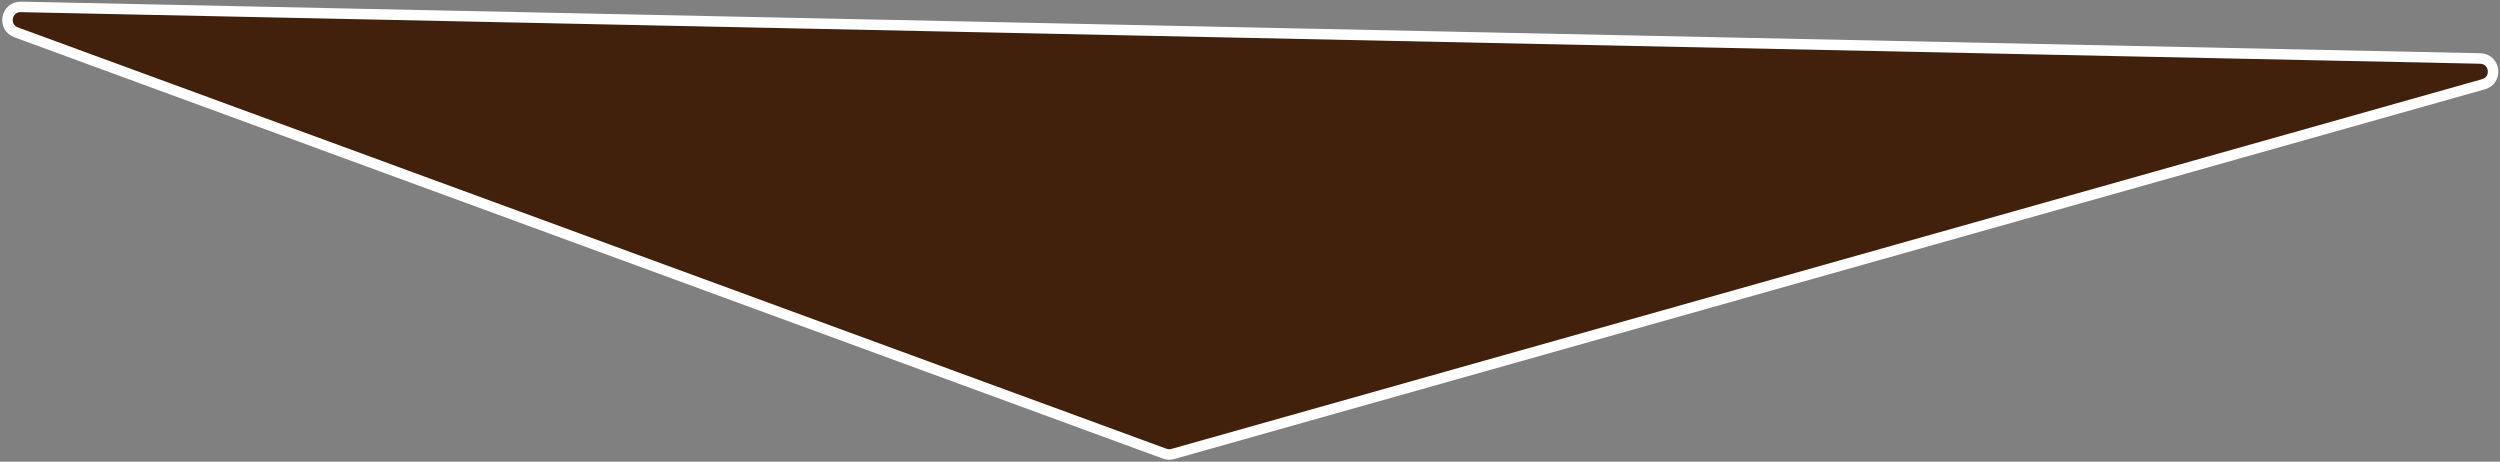 <svg width="953" height="176" viewBox="0 0 953 176" fill="none" xmlns="http://www.w3.org/2000/svg">
<rect x="0" y="0" width="953" height="176" fill="#808080" stroke="none"/>
<path d="M443.979 172.942L6.136 12.322C0.835 10.377 2.318 2.51 7.963 2.629L945.463 22.296C951.208 22.417 952.246 30.547 946.715 32.108L447.059 173.06C446.046 173.346 444.968 173.305 443.979 172.942Z" fill="#42210C" stroke="white" stroke-width="4"/>
</svg>
